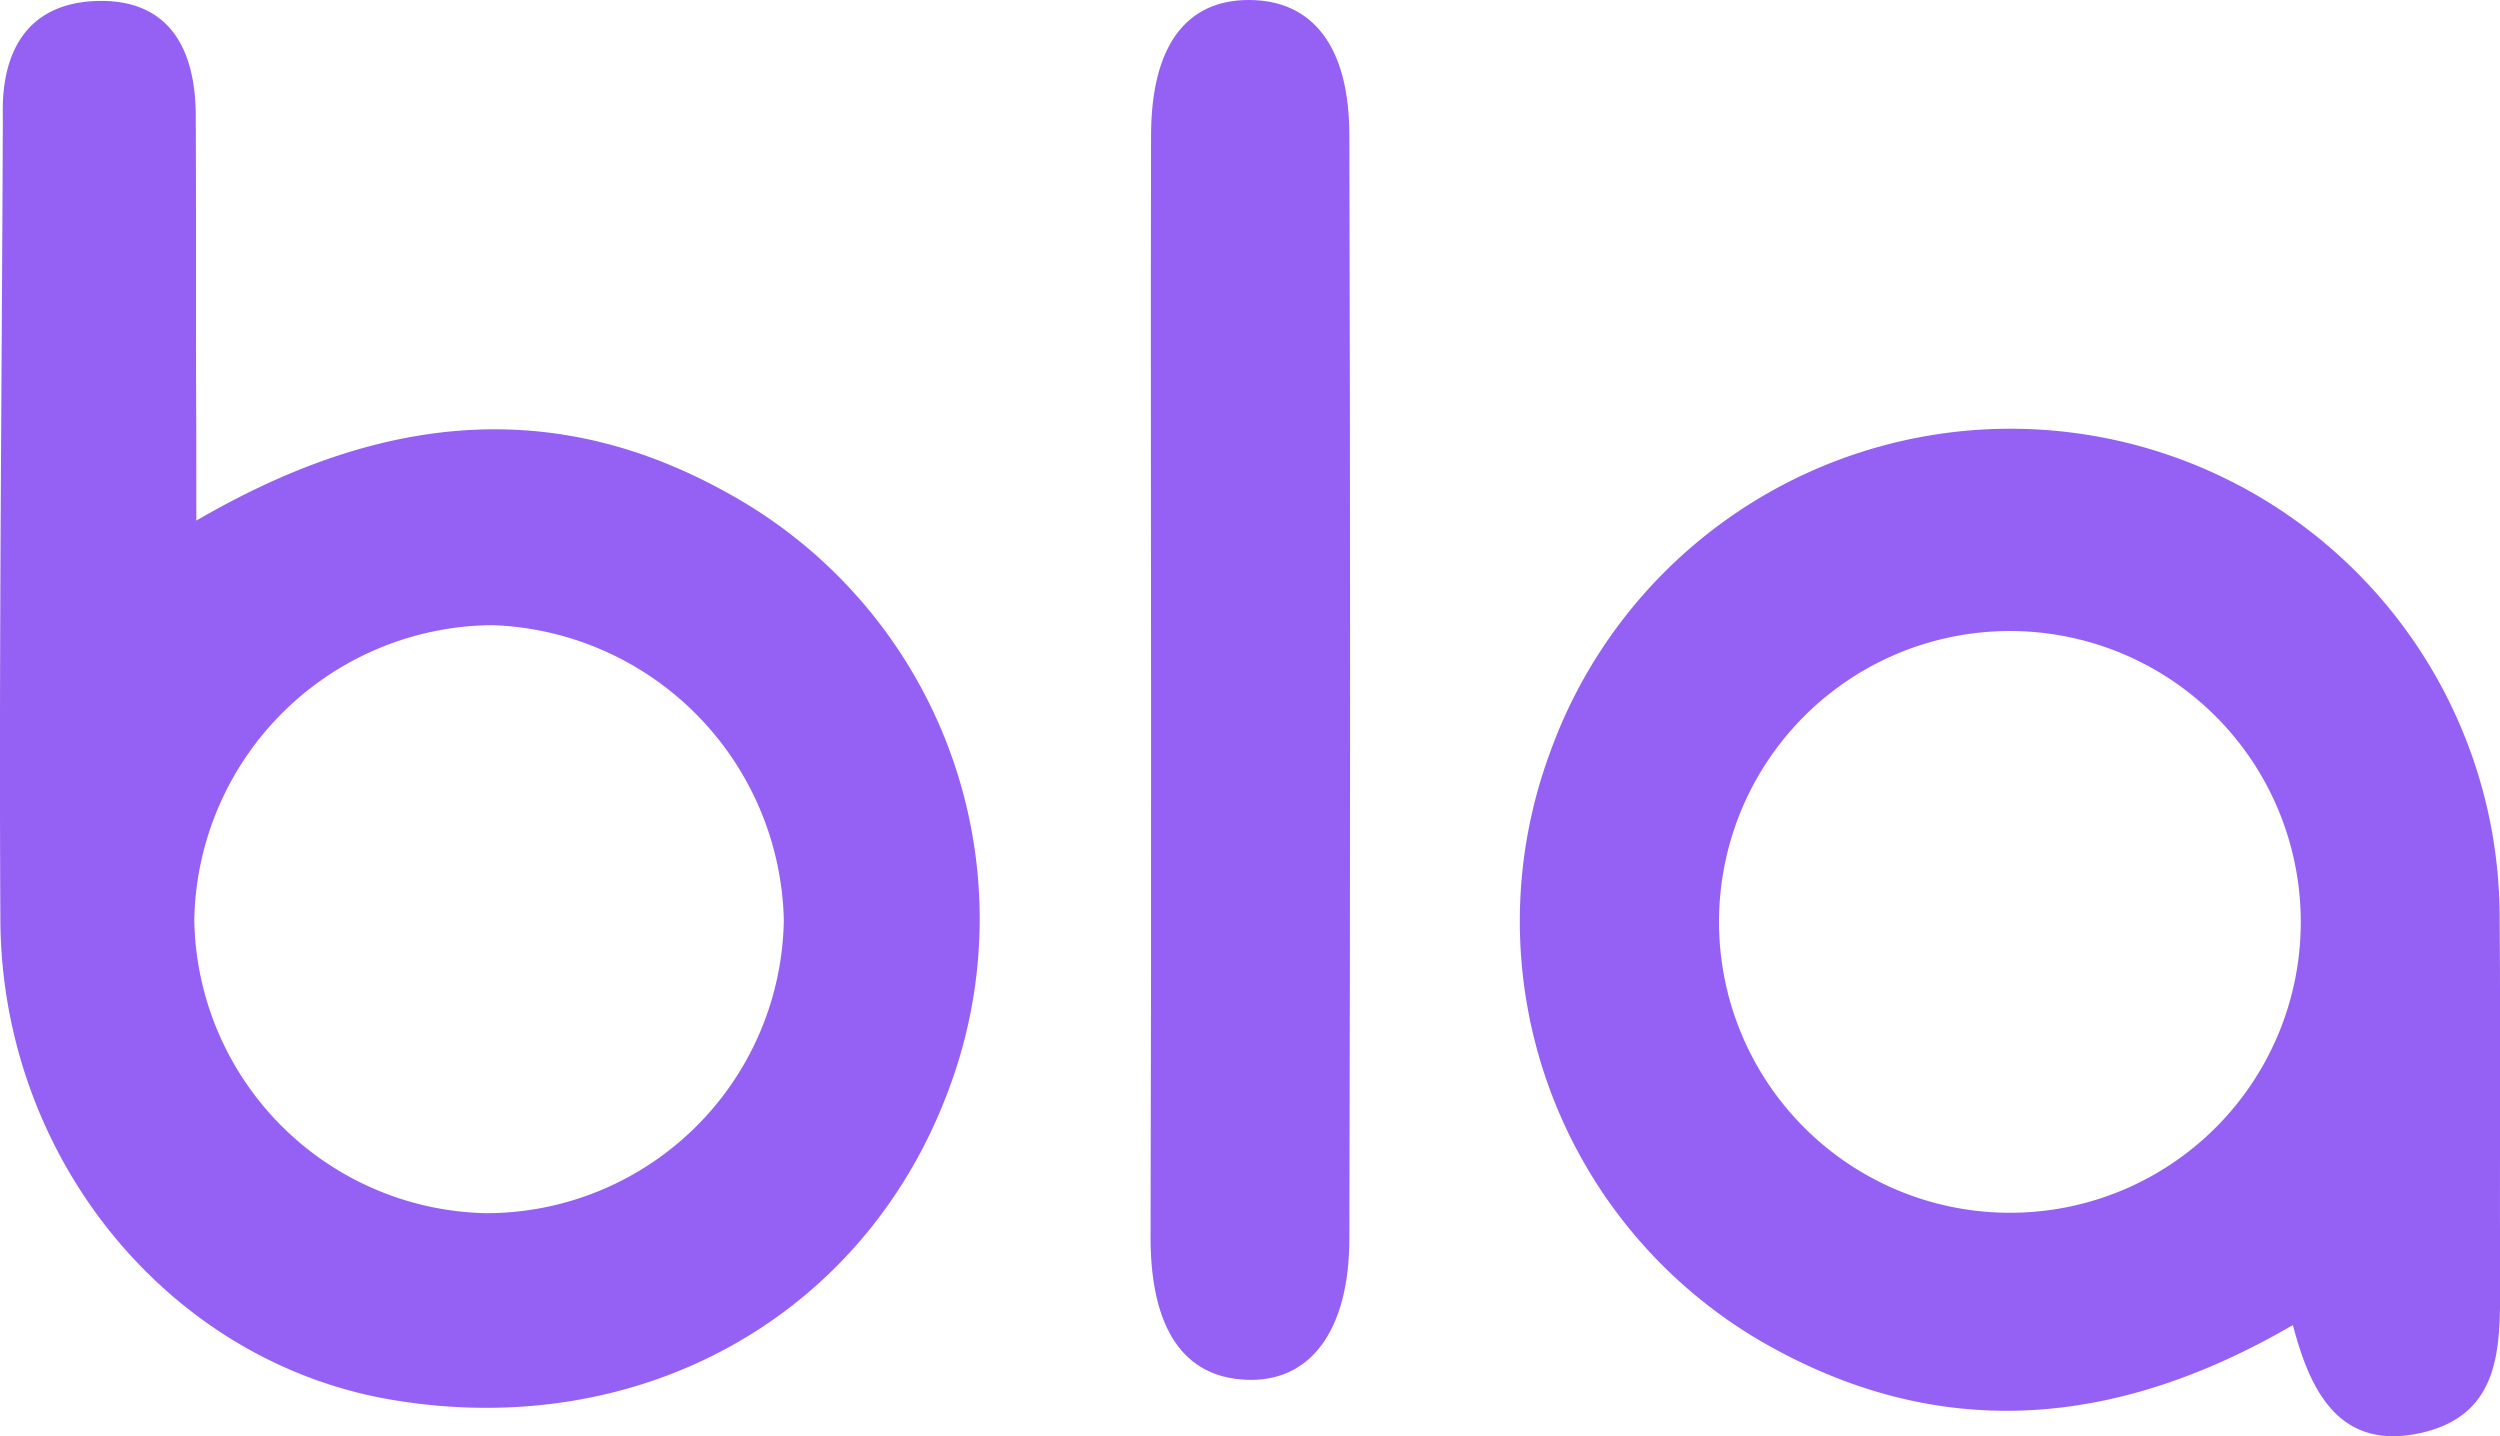 <svg xmlns="http://www.w3.org/2000/svg" width="80" height="45.958" viewBox="0 0 80 45.958">
  <g id="Bla_logo_white_en" transform="translate(-0.018 0)">
    <path id="Path_1" data-name="Path 1" d="M6.3,16.814c5.954-3.47,11.534-3.985,17.129-.813a15.544,15.544,0,0,1,6.955,19c-2.7,7.3-9.909,11.3-17.863,9.94C5.422,43.727.062,37.21.03,29.583c-.047-8.5.047-17,.078-25.49V3.827C.062,1.748.937.264,3.094.186,5.454.107,6.282,1.748,6.282,3.874c.016,3.282,0,6.548.016,9.83C6.3,14.579,6.3,15.439,6.3,16.814ZM15.55,38.976A9.526,9.526,0,0,0,25.1,29.583a9.666,9.666,0,0,0-9.315-9.424A9.607,9.607,0,0,0,6.235,29.6,9.538,9.538,0,0,0,15.55,38.976Z" transform="translate(0 -0.154)" fill="#9560f4"/>
    <path id="Path_2" data-name="Path 2" d="M335.928,116.418c-5.673,3.3-11.331,3.8-17,.531a15.561,15.561,0,0,1-6.767-18.864,15.655,15.655,0,0,1,30.382,5.126c.031,3.985,0,7.971.016,11.956,0,2,0,4.095-2.469,4.689C337.491,120.465,336.506,118.653,335.928,116.418Zm.25-13.066a9.308,9.308,0,1,0-9.08,9.471A9.3,9.3,0,0,0,336.178,103.352Z" transform="translate(-262.537 -74.017)" fill="#9560f4"/>
    <path id="Path_3" data-name="Path 3" d="M235.616,22.13c0-5.923-.016-11.862,0-17.785,0-2.86,1.11-4.345,3.126-4.345,2.032,0,3.219,1.469,3.219,4.329q.047,17.653,0,35.305c0,2.985-1.282,4.626-3.329,4.517-1.969-.094-3.016-1.625-3.032-4.485Q235.623,30.9,235.616,22.13Z" transform="translate(-198.764)" fill="#9560f4"/>
  </g>
</svg>
